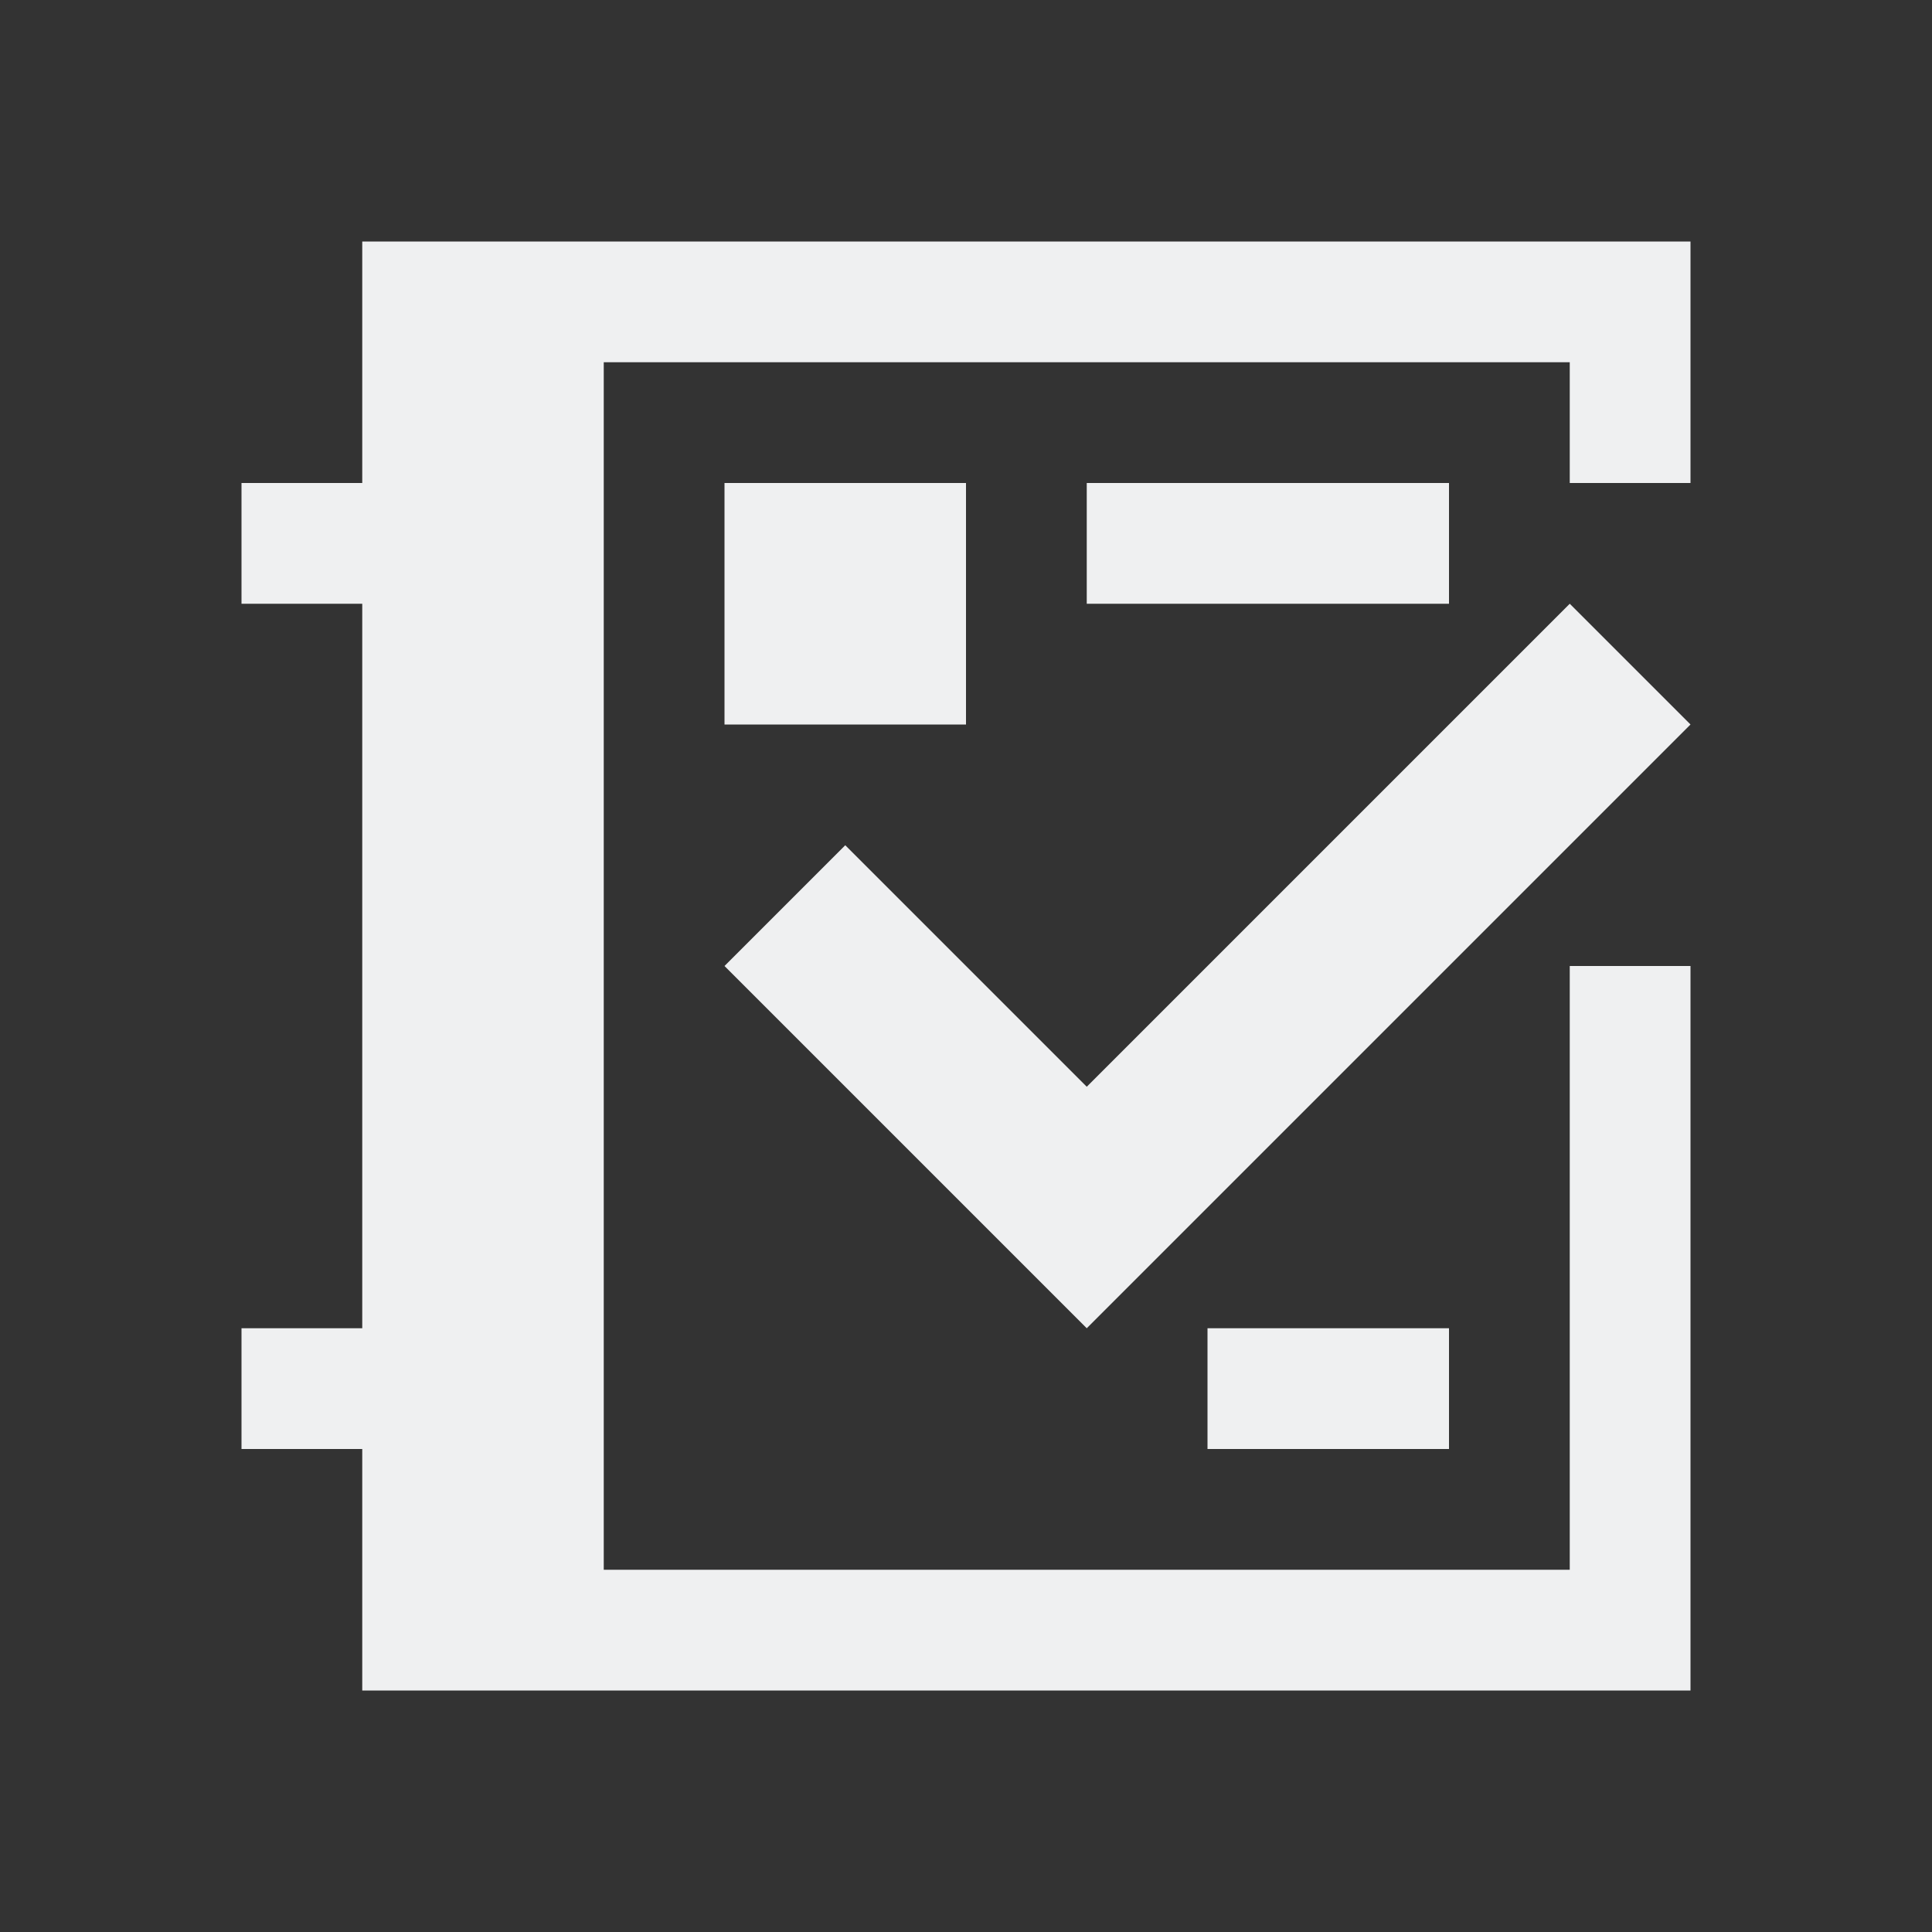 <svg xmlns="http://www.w3.org/2000/svg" viewBox="0 0 16 16">
  <rect x="0" y="0" width="16" height="16" fill="#333333" stroke="none"/>
  <defs id="defs3051">
    <style id="current-color-scheme" type="text/css">
      .ColorScheme-Text {
        color:#eff0f1;
      }
      </style>
  </defs>
  <path
     class="ColorScheme-Text"
     d="M 3,2 V 3 4 H 2 v 1 h 1 v 6 H 2 v 1 h 1 v 1 1 h 2 2 7 V 13 8 h -1 v 5 H 7 5 V 3 h 8 v 1 h 1 V 2 H 13 Z M 6,4 V 6 H 8 V 4 Z m 3,0 v 1 h 3 V 4 Z m 1,7 v 1 h 2 V 11 Z M 6,8 9,11 14,6 13,5 9,9 7,7 6,8"
     style="fill:currentColor;fill-opacity:1;stroke:none"
     />
</svg>
